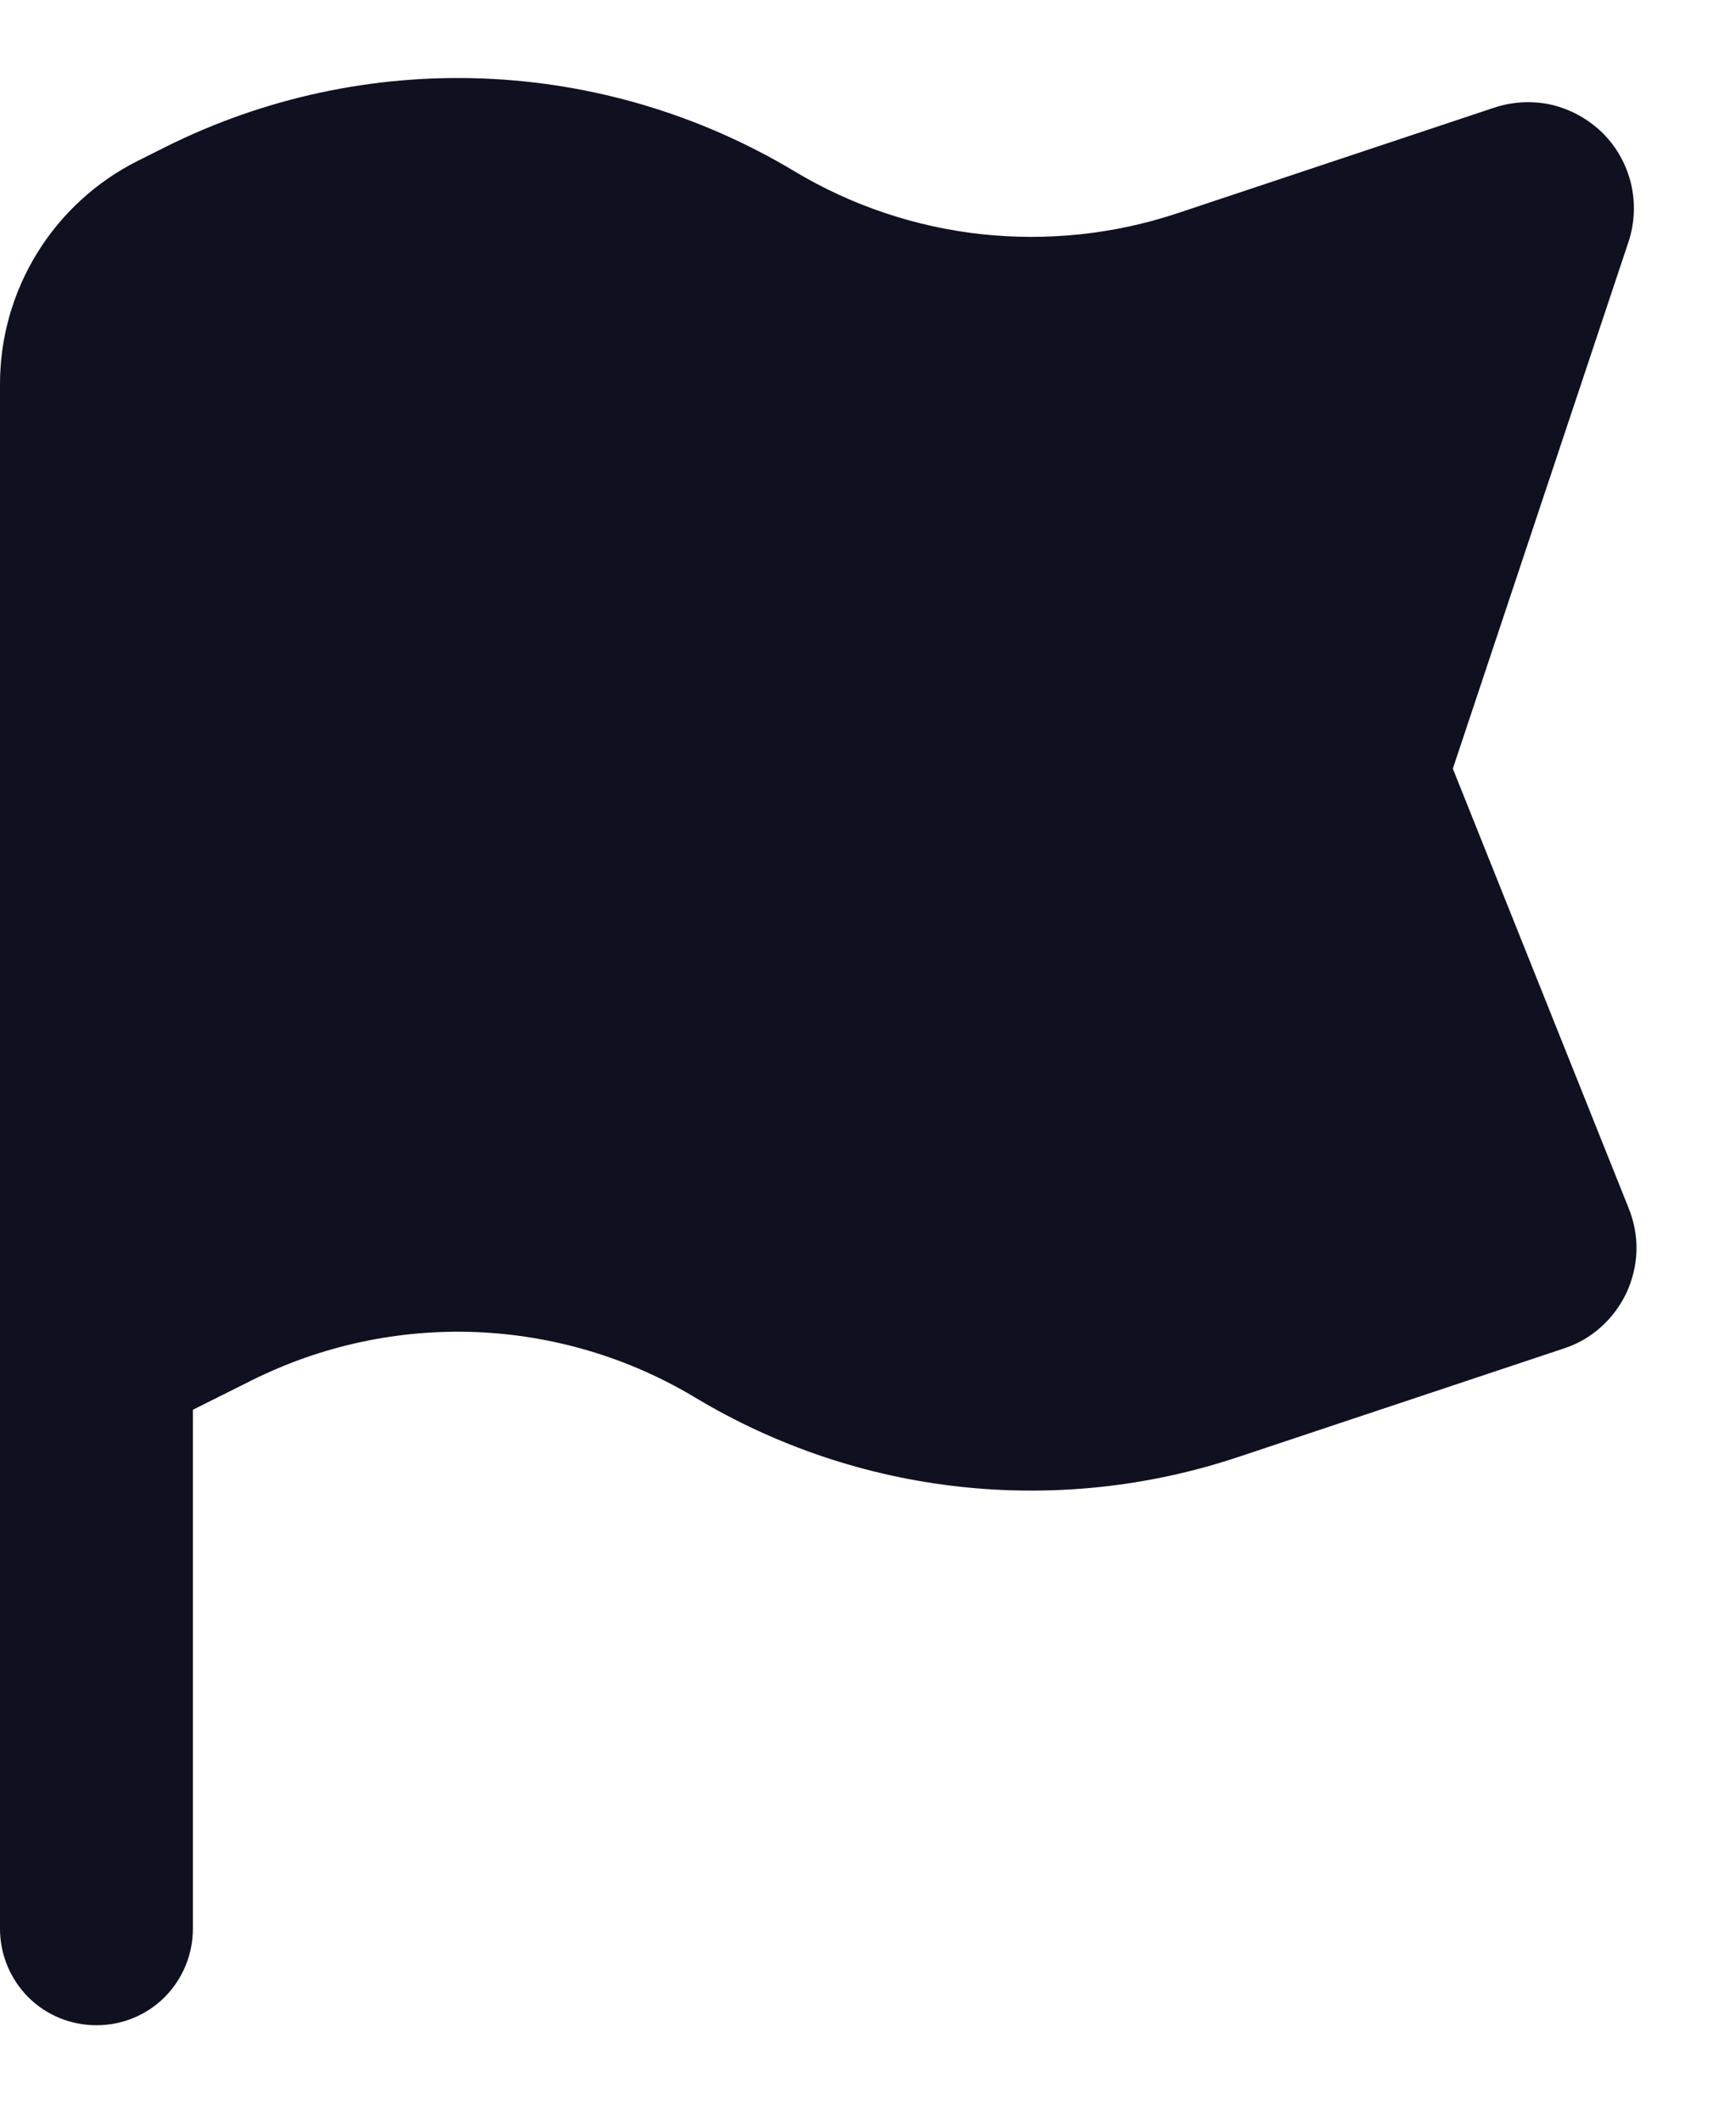 <svg width="9" height="11" viewBox="0 0 9 11" fill="none" xmlns="http://www.w3.org/2000/svg">
<path fill-rule="evenodd" clip-rule="evenodd" d="M0 3V1.991C0 1.501 0.277 1.053 0.716 0.833L0.858 0.762C1.368 0.507 1.934 0.385 2.504 0.407C3.073 0.429 3.628 0.594 4.117 0.887C4.413 1.065 4.743 1.176 5.086 1.214C5.429 1.251 5.775 1.215 6.103 1.106L7.747 0.558C7.844 0.526 7.948 0.521 8.047 0.544C8.146 0.568 8.237 0.619 8.31 0.691C8.382 0.763 8.432 0.854 8.456 0.953C8.479 1.052 8.475 1.156 8.443 1.253L7.532 3.985L8.444 6.265C8.472 6.335 8.486 6.409 8.484 6.484C8.482 6.559 8.464 6.633 8.433 6.701C8.401 6.769 8.356 6.83 8.3 6.88C8.245 6.93 8.179 6.968 8.108 6.991L6.419 7.554C5.955 7.709 5.463 7.761 4.977 7.708C4.491 7.655 4.022 7.497 3.603 7.245C3.258 7.038 2.867 6.922 2.465 6.906C2.063 6.891 1.664 6.977 1.304 7.157L1 7.309V10C1 10.133 0.947 10.26 0.854 10.354C0.76 10.448 0.633 10.5 0.5 10.5C0.367 10.5 0.24 10.448 0.146 10.354C0.053 10.26 0 10.133 0 10V7V3Z" fill="#0F1121"/>
</svg>
